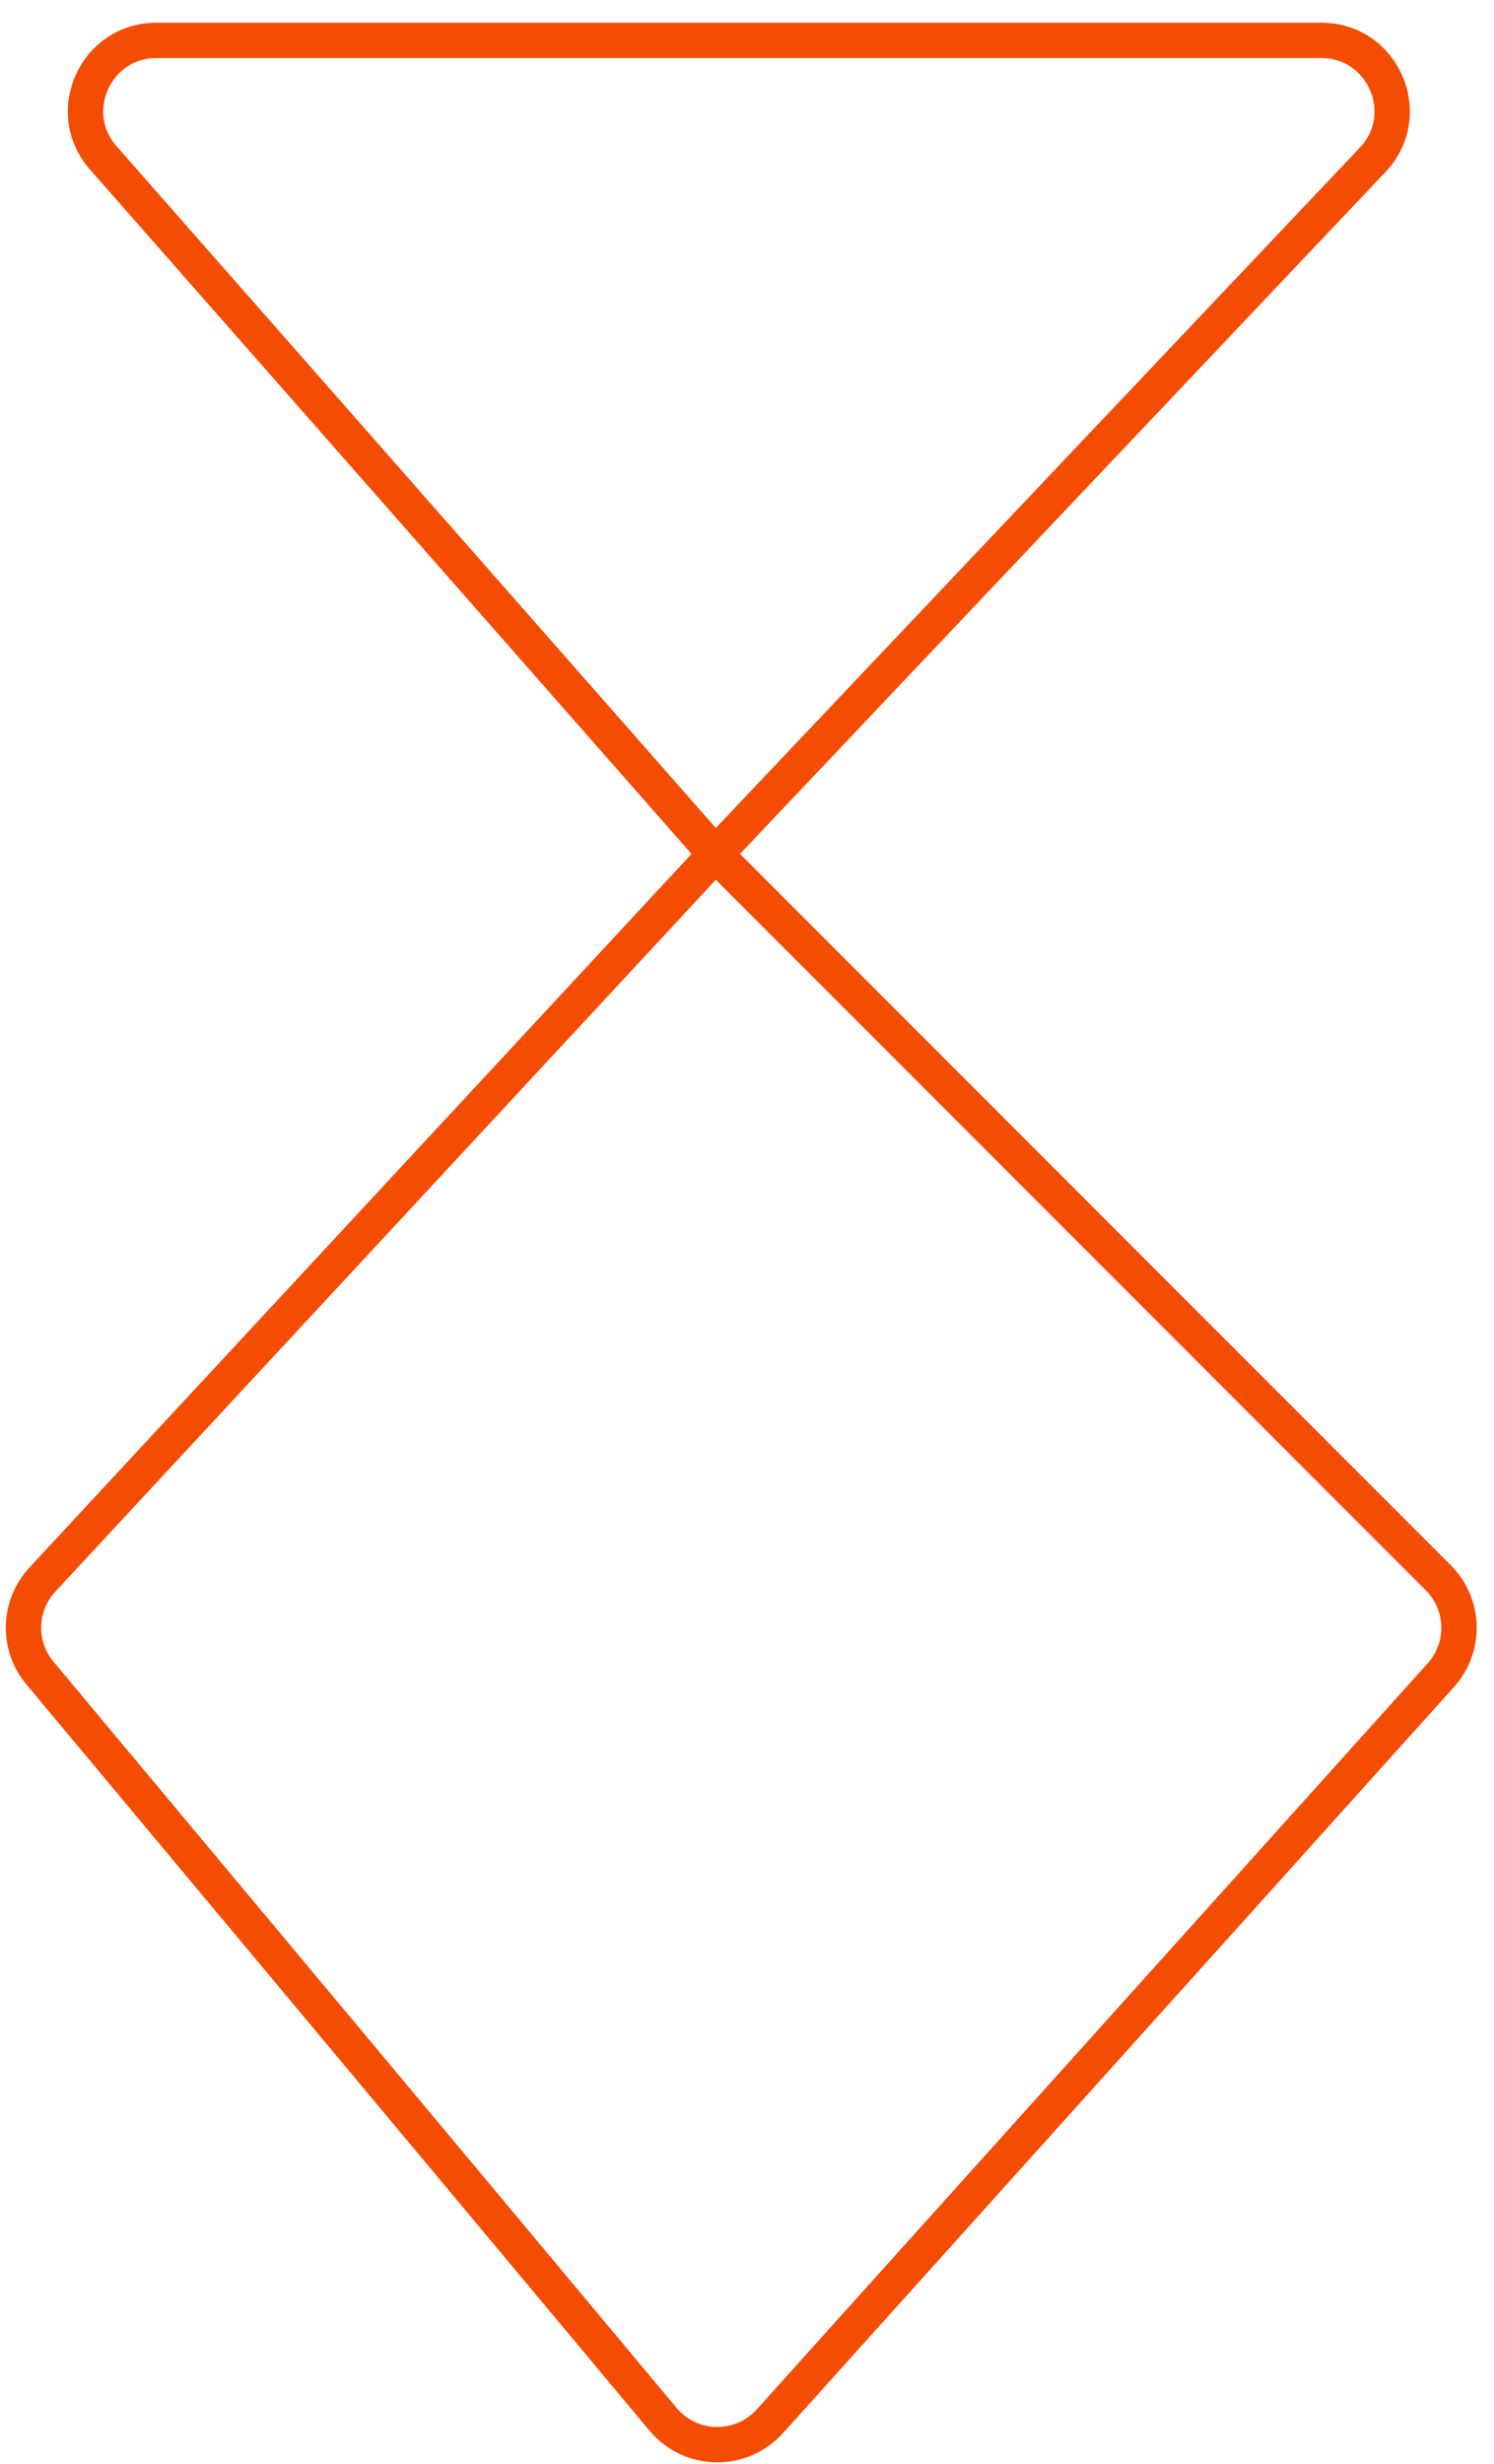 <?xml version="1.0" encoding="UTF-8"?> <svg xmlns="http://www.w3.org/2000/svg" viewBox="0 0 37.00 61.00" data-guides="{&quot;vertical&quot;:[],&quot;horizontal&quot;:[]}"><defs></defs><path fill="none" stroke="#f54c03" fill-opacity="1" stroke-width="0.876" stroke-opacity="1" id="tSvg7f064ac45e" title="Path 2" d="M17.716 21.15C12.663 15.403 7.611 9.656 2.558 3.909C1.562 2.777 2.366 1 3.874 1C13.49 1 23.107 1 32.723 1C34.261 1 35.053 2.84 33.995 3.957C28.569 9.688 23.142 15.419 17.716 21.15ZM17.716 21.15C12.161 27.136 6.605 33.122 1.05 39.108C0.45 39.754 0.424 40.746 0.989 41.423C6.133 47.581 11.277 53.739 16.42 59.898C17.104 60.716 18.355 60.739 19.068 59.946C24.606 53.789 30.145 47.631 35.684 41.474C36.307 40.781 36.279 39.722 35.62 39.063C29.652 33.092 23.684 27.121 17.716 21.15Z"></path></svg> 